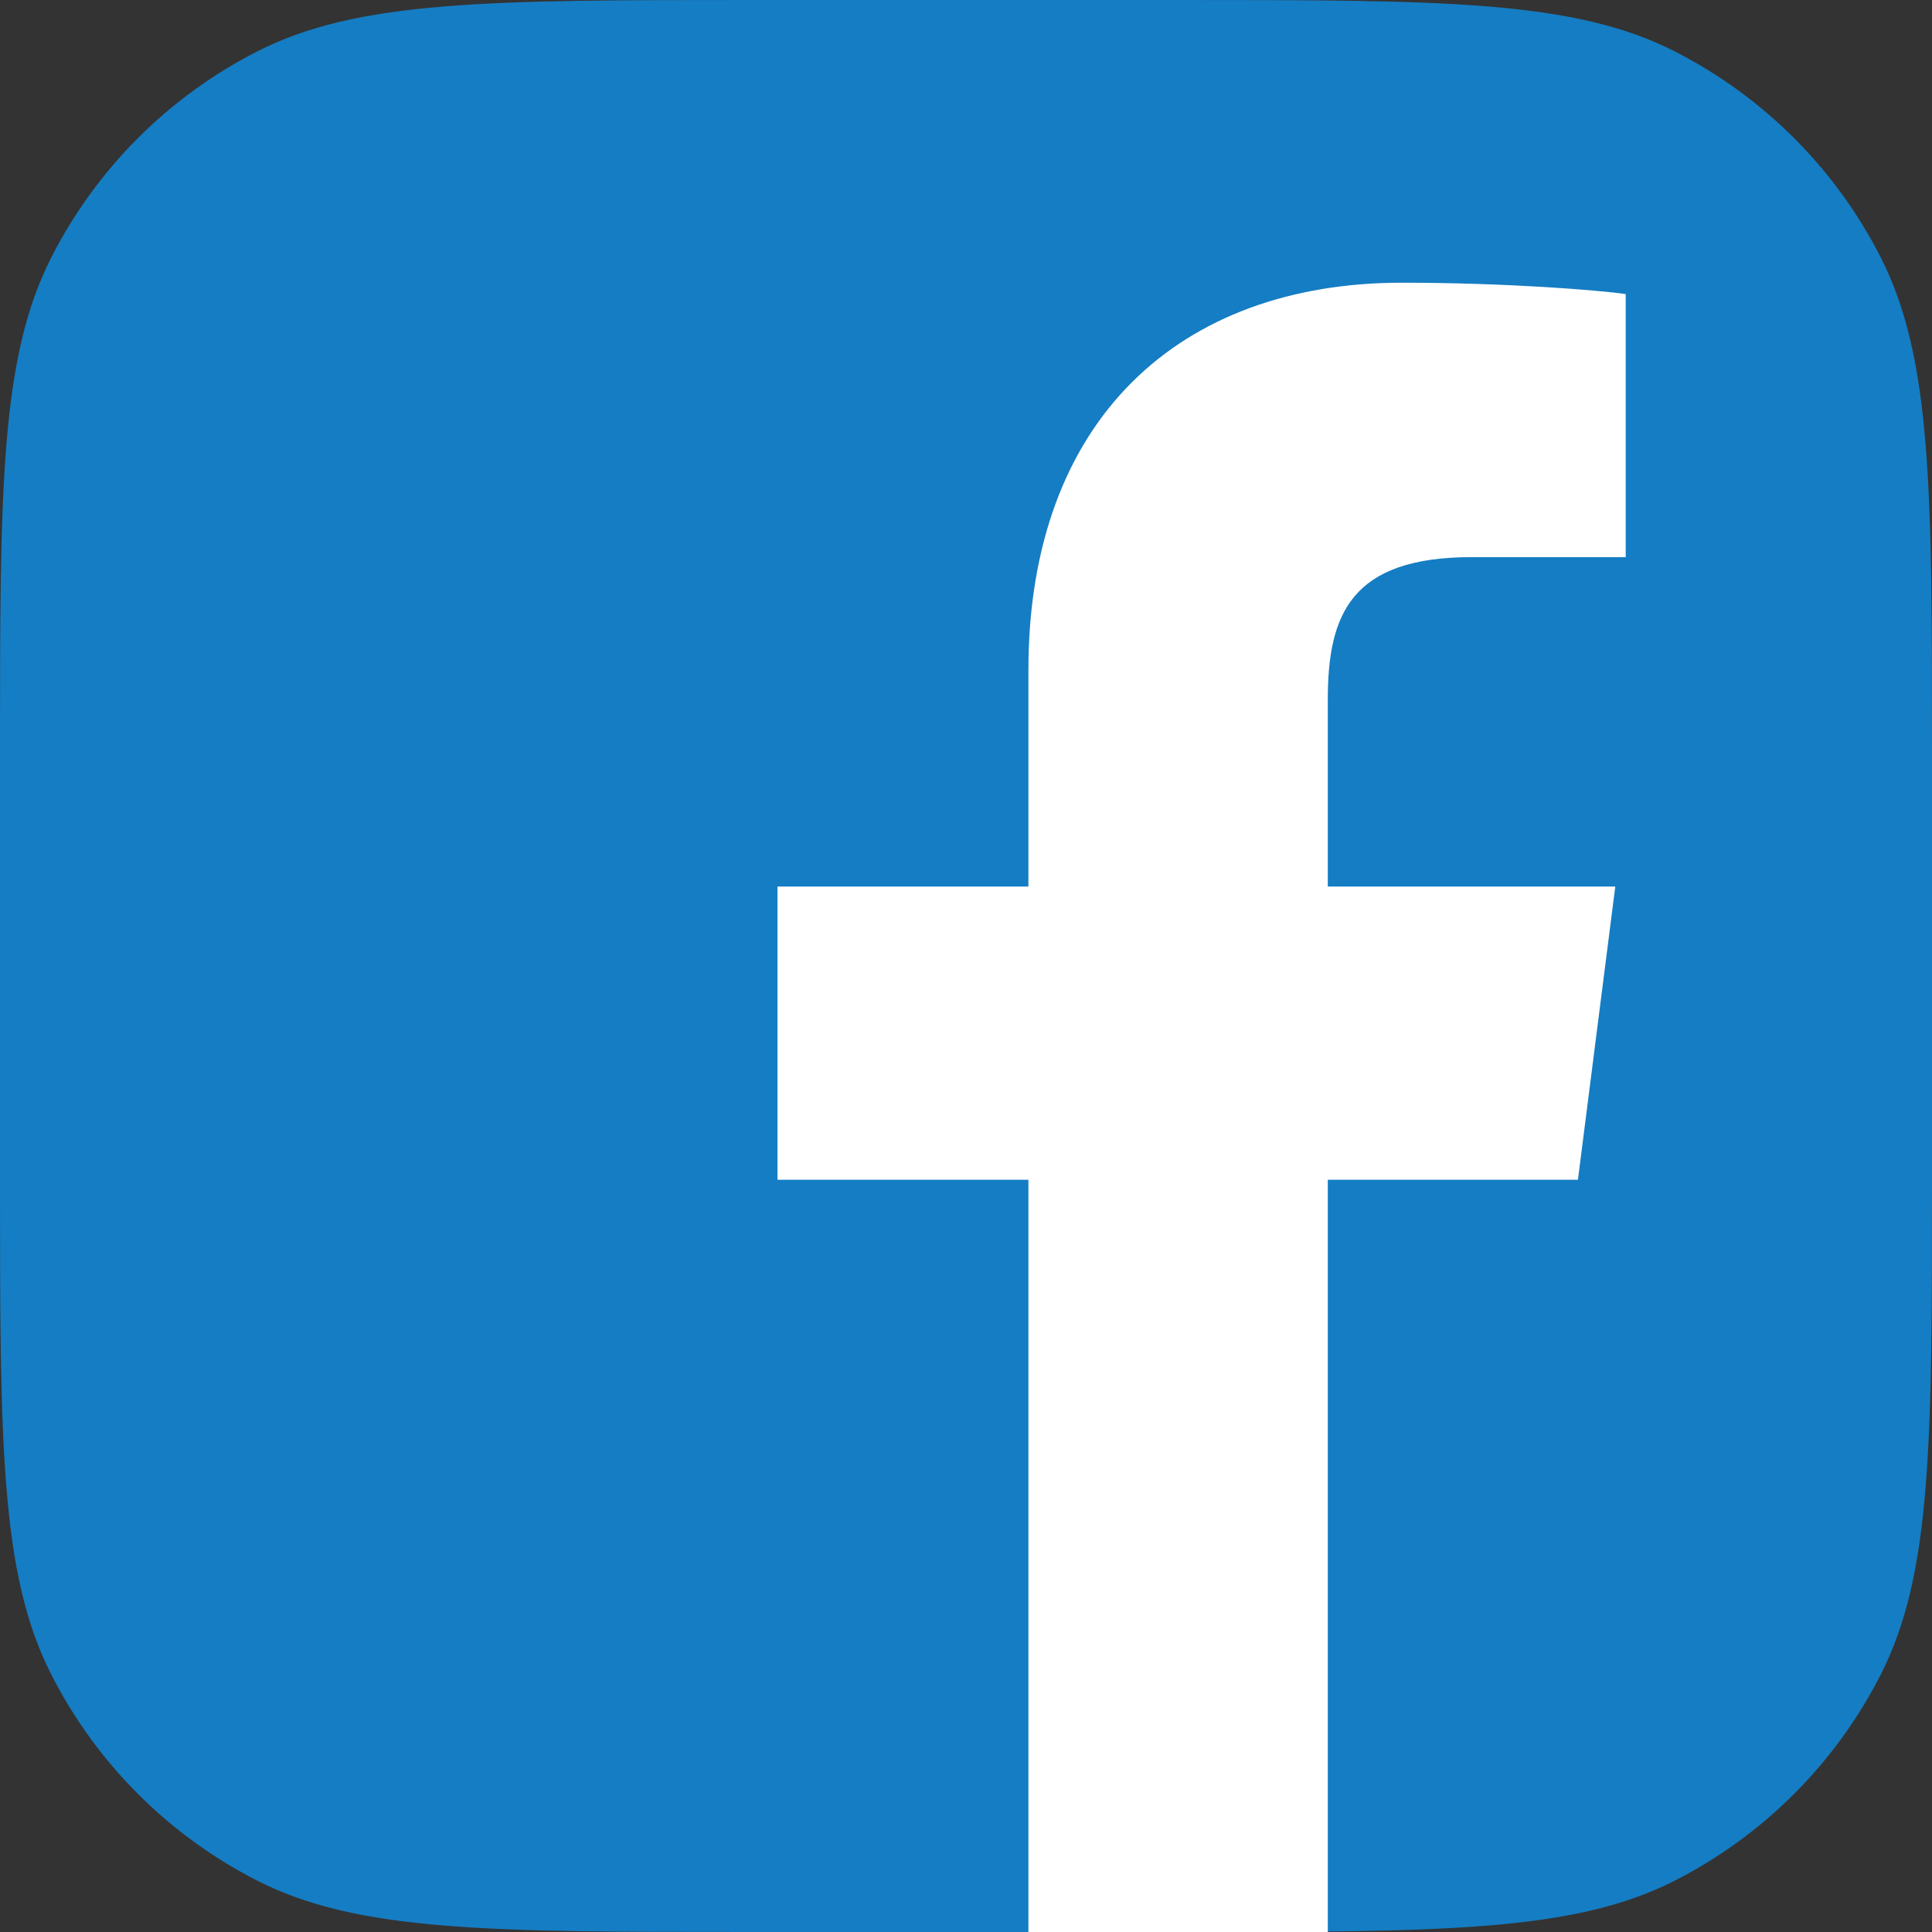<svg width="30" height="30" viewBox="0 0 30 30" fill="none" xmlns="http://www.w3.org/2000/svg">
<rect x="0" y="0" width="30" height="30" fill="#333333" stroke="none"/>
<g clip-path="url(#clip0)">
<path d="M11.707 0H18.293C22.391 0 24.44 0 26.005 0.798C27.382 1.499 28.501 2.618 29.203 3.995C30 5.56 30 7.609 30 11.707V18.293C30 22.391 30 24.44 29.203 26.005C28.501 27.382 27.382 28.501 26.005 29.203C24.44 30 22.391 30 18.293 30H11.707C7.609 30 5.56 30 3.995 29.203C2.618 28.501 1.499 27.382 0.798 26.005C0 24.44 0 22.391 0 18.293V11.707C0 7.609 0 5.56 0.798 3.995C1.499 2.618 2.618 1.499 3.995 0.798C5.56 0 7.609 0 11.707 0Z" fill="#157DC3"/>
<path d="M20.618 30V18.319H24.502L25.082 13.766H20.618V10.863C20.618 9.54 20.977 8.651 22.856 8.651H25.244V4.566C24.827 4.507 23.412 4.39 21.766 4.39C18.322 4.39 15.969 6.509 15.969 10.406V13.766H12.073V18.319H15.969V30H20.618Z" fill="white"/>
</g>
<defs>
<clipPath id="clip0">
<rect width="30" height="30" fill="white"/>
</clipPath>
</defs>
</svg>
